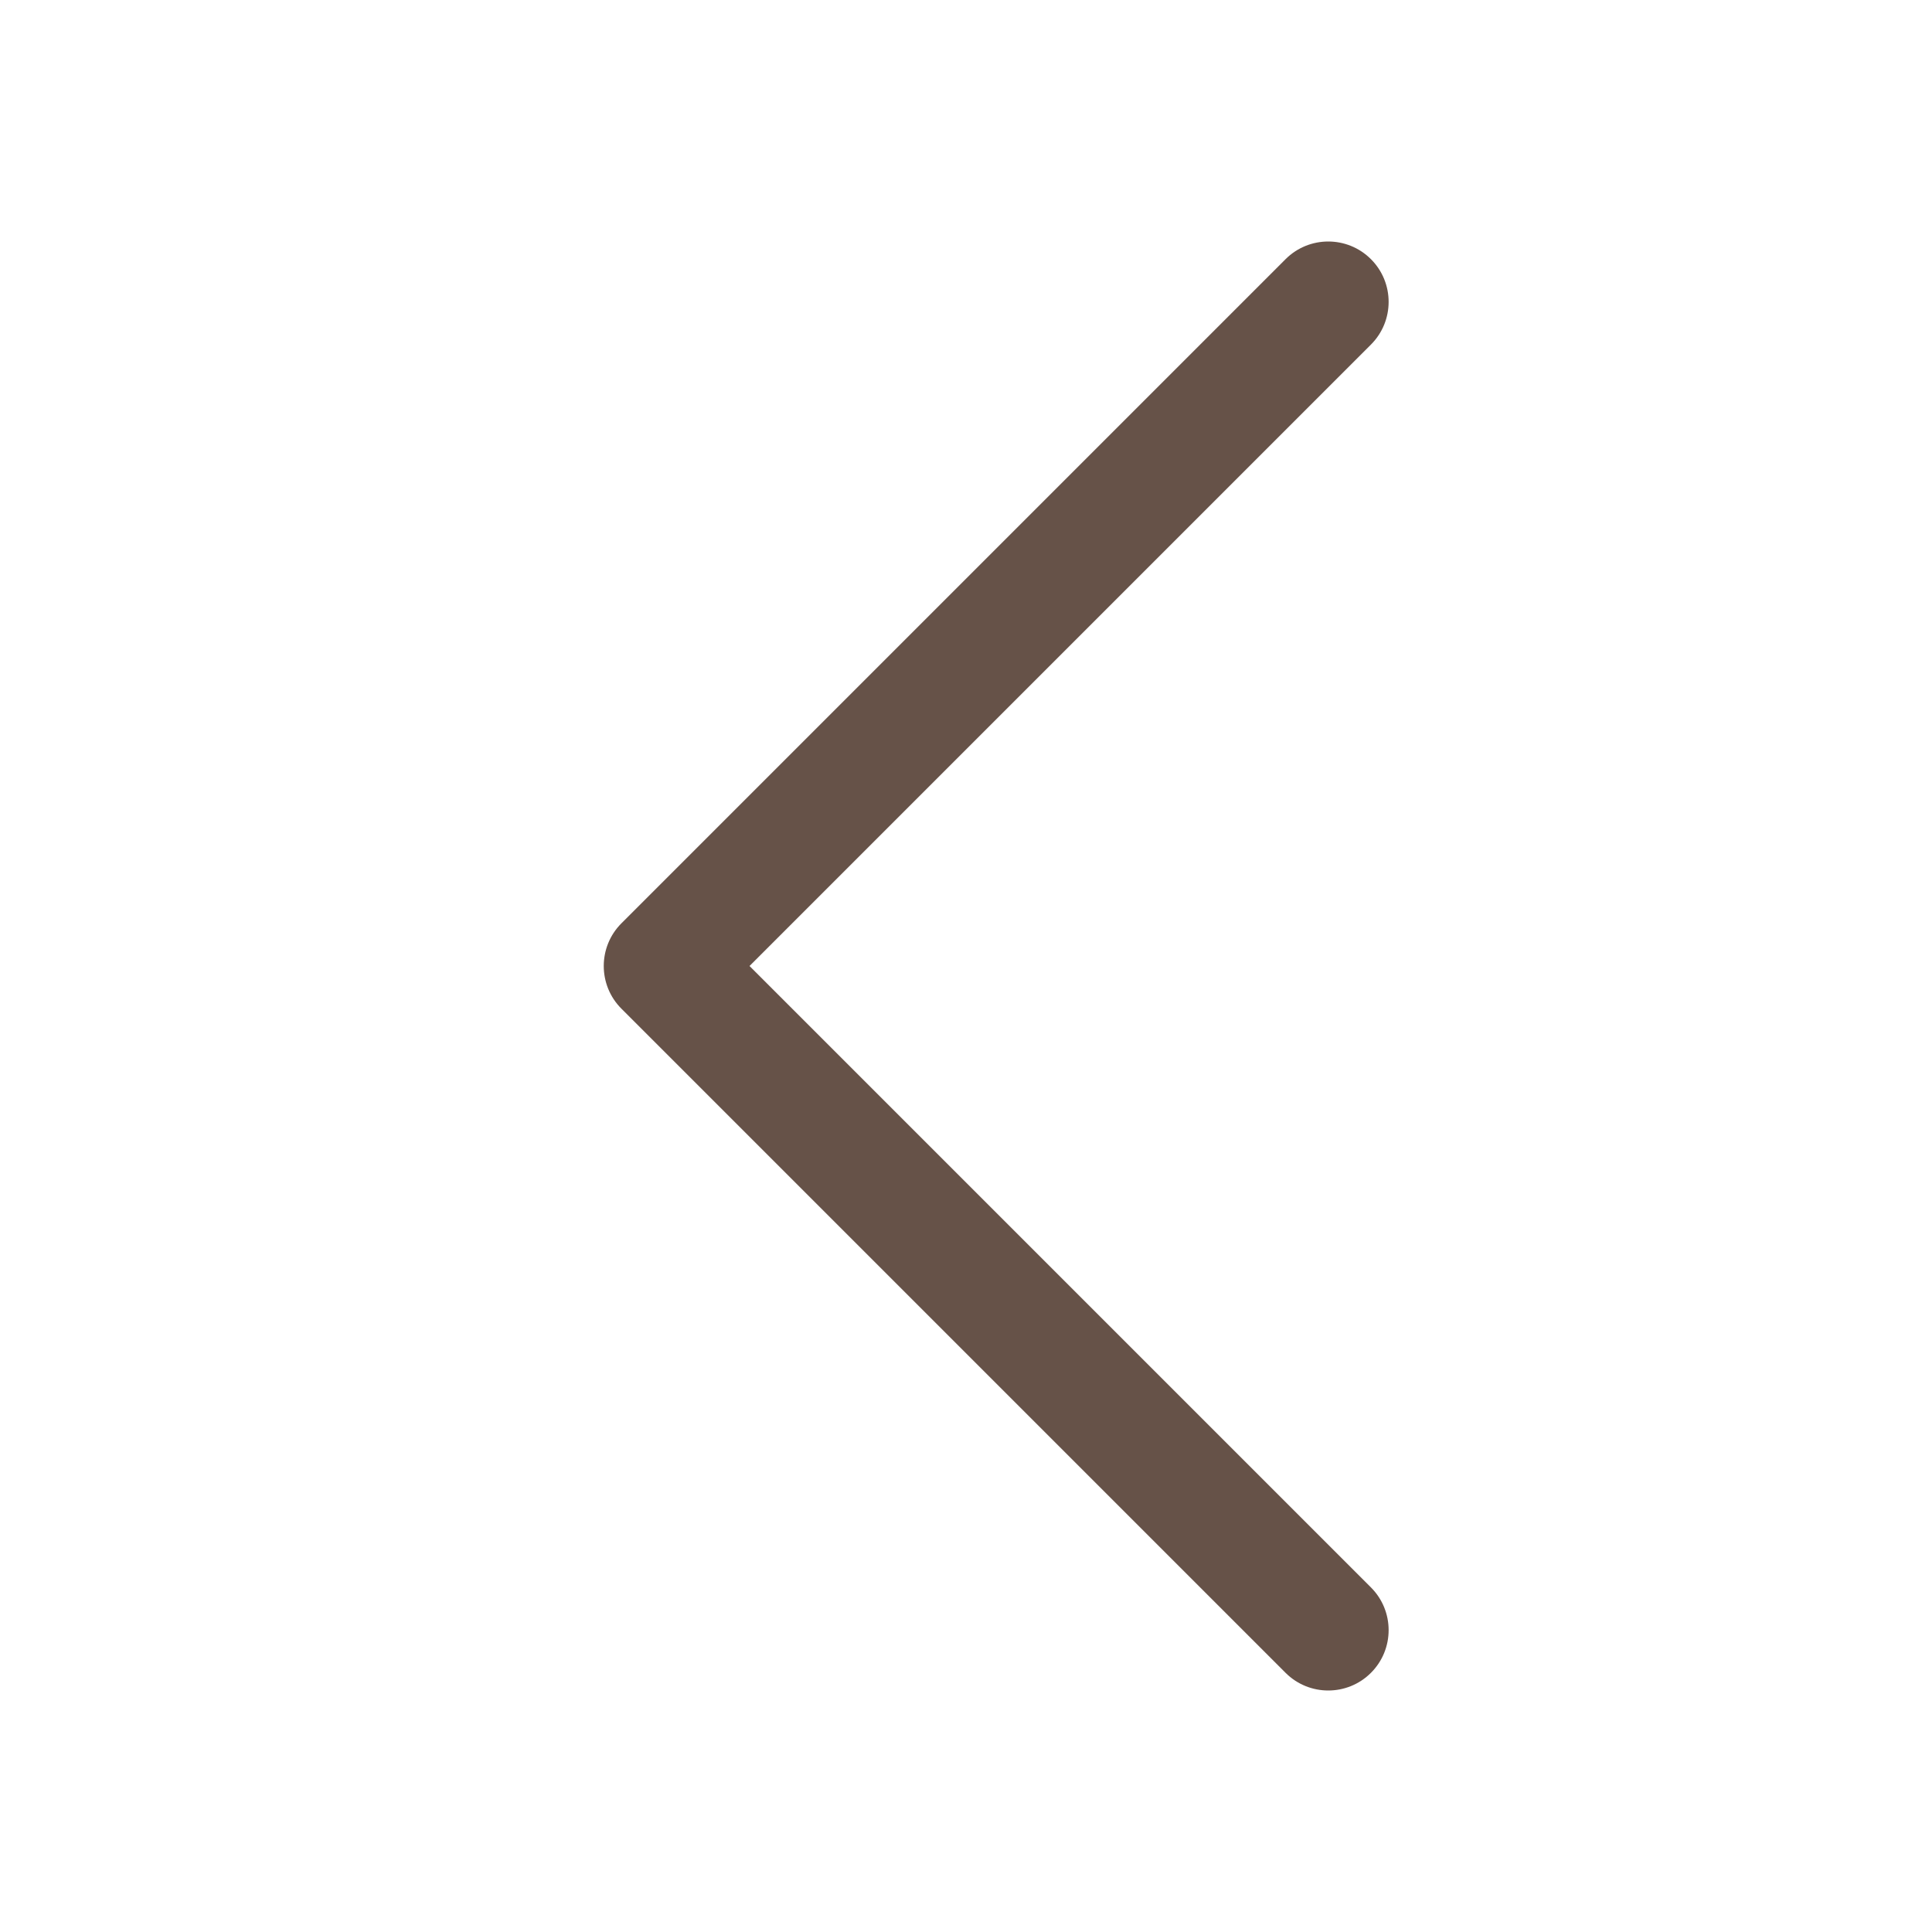 <svg xmlns="http://www.w3.org/2000/svg" width="20" height="20" viewBox="0 0 20 20">
    <defs>
        <filter id="2ssjqsyqwa">
            <feColorMatrix in="SourceGraphic" values="0 0 0 0 0 0 0 0 0 0.216 0 0 0 0 0.482 0 0 0 1 0"/>
        </filter>
    </defs>
    <g fill="none" fill-rule="evenodd">
        <g>
            <g transform="translate(-15 -914) translate(15 914)">
                <g>
                    <path fill="#665248" d="M7.942.183c.244.244.244.64 0 .884L1.509 7.5l6.433 6.433c.244.244.244.64 0 .884s-.64.244-.884 0L.183 7.942c-.244-.244-.244-.64 0-.884L7.058.183c.244-.244.64-.244.884 0z" transform="translate(6.25 2.5)"/>
                </g>
            </g>
        </g>
    </g>
</svg>
